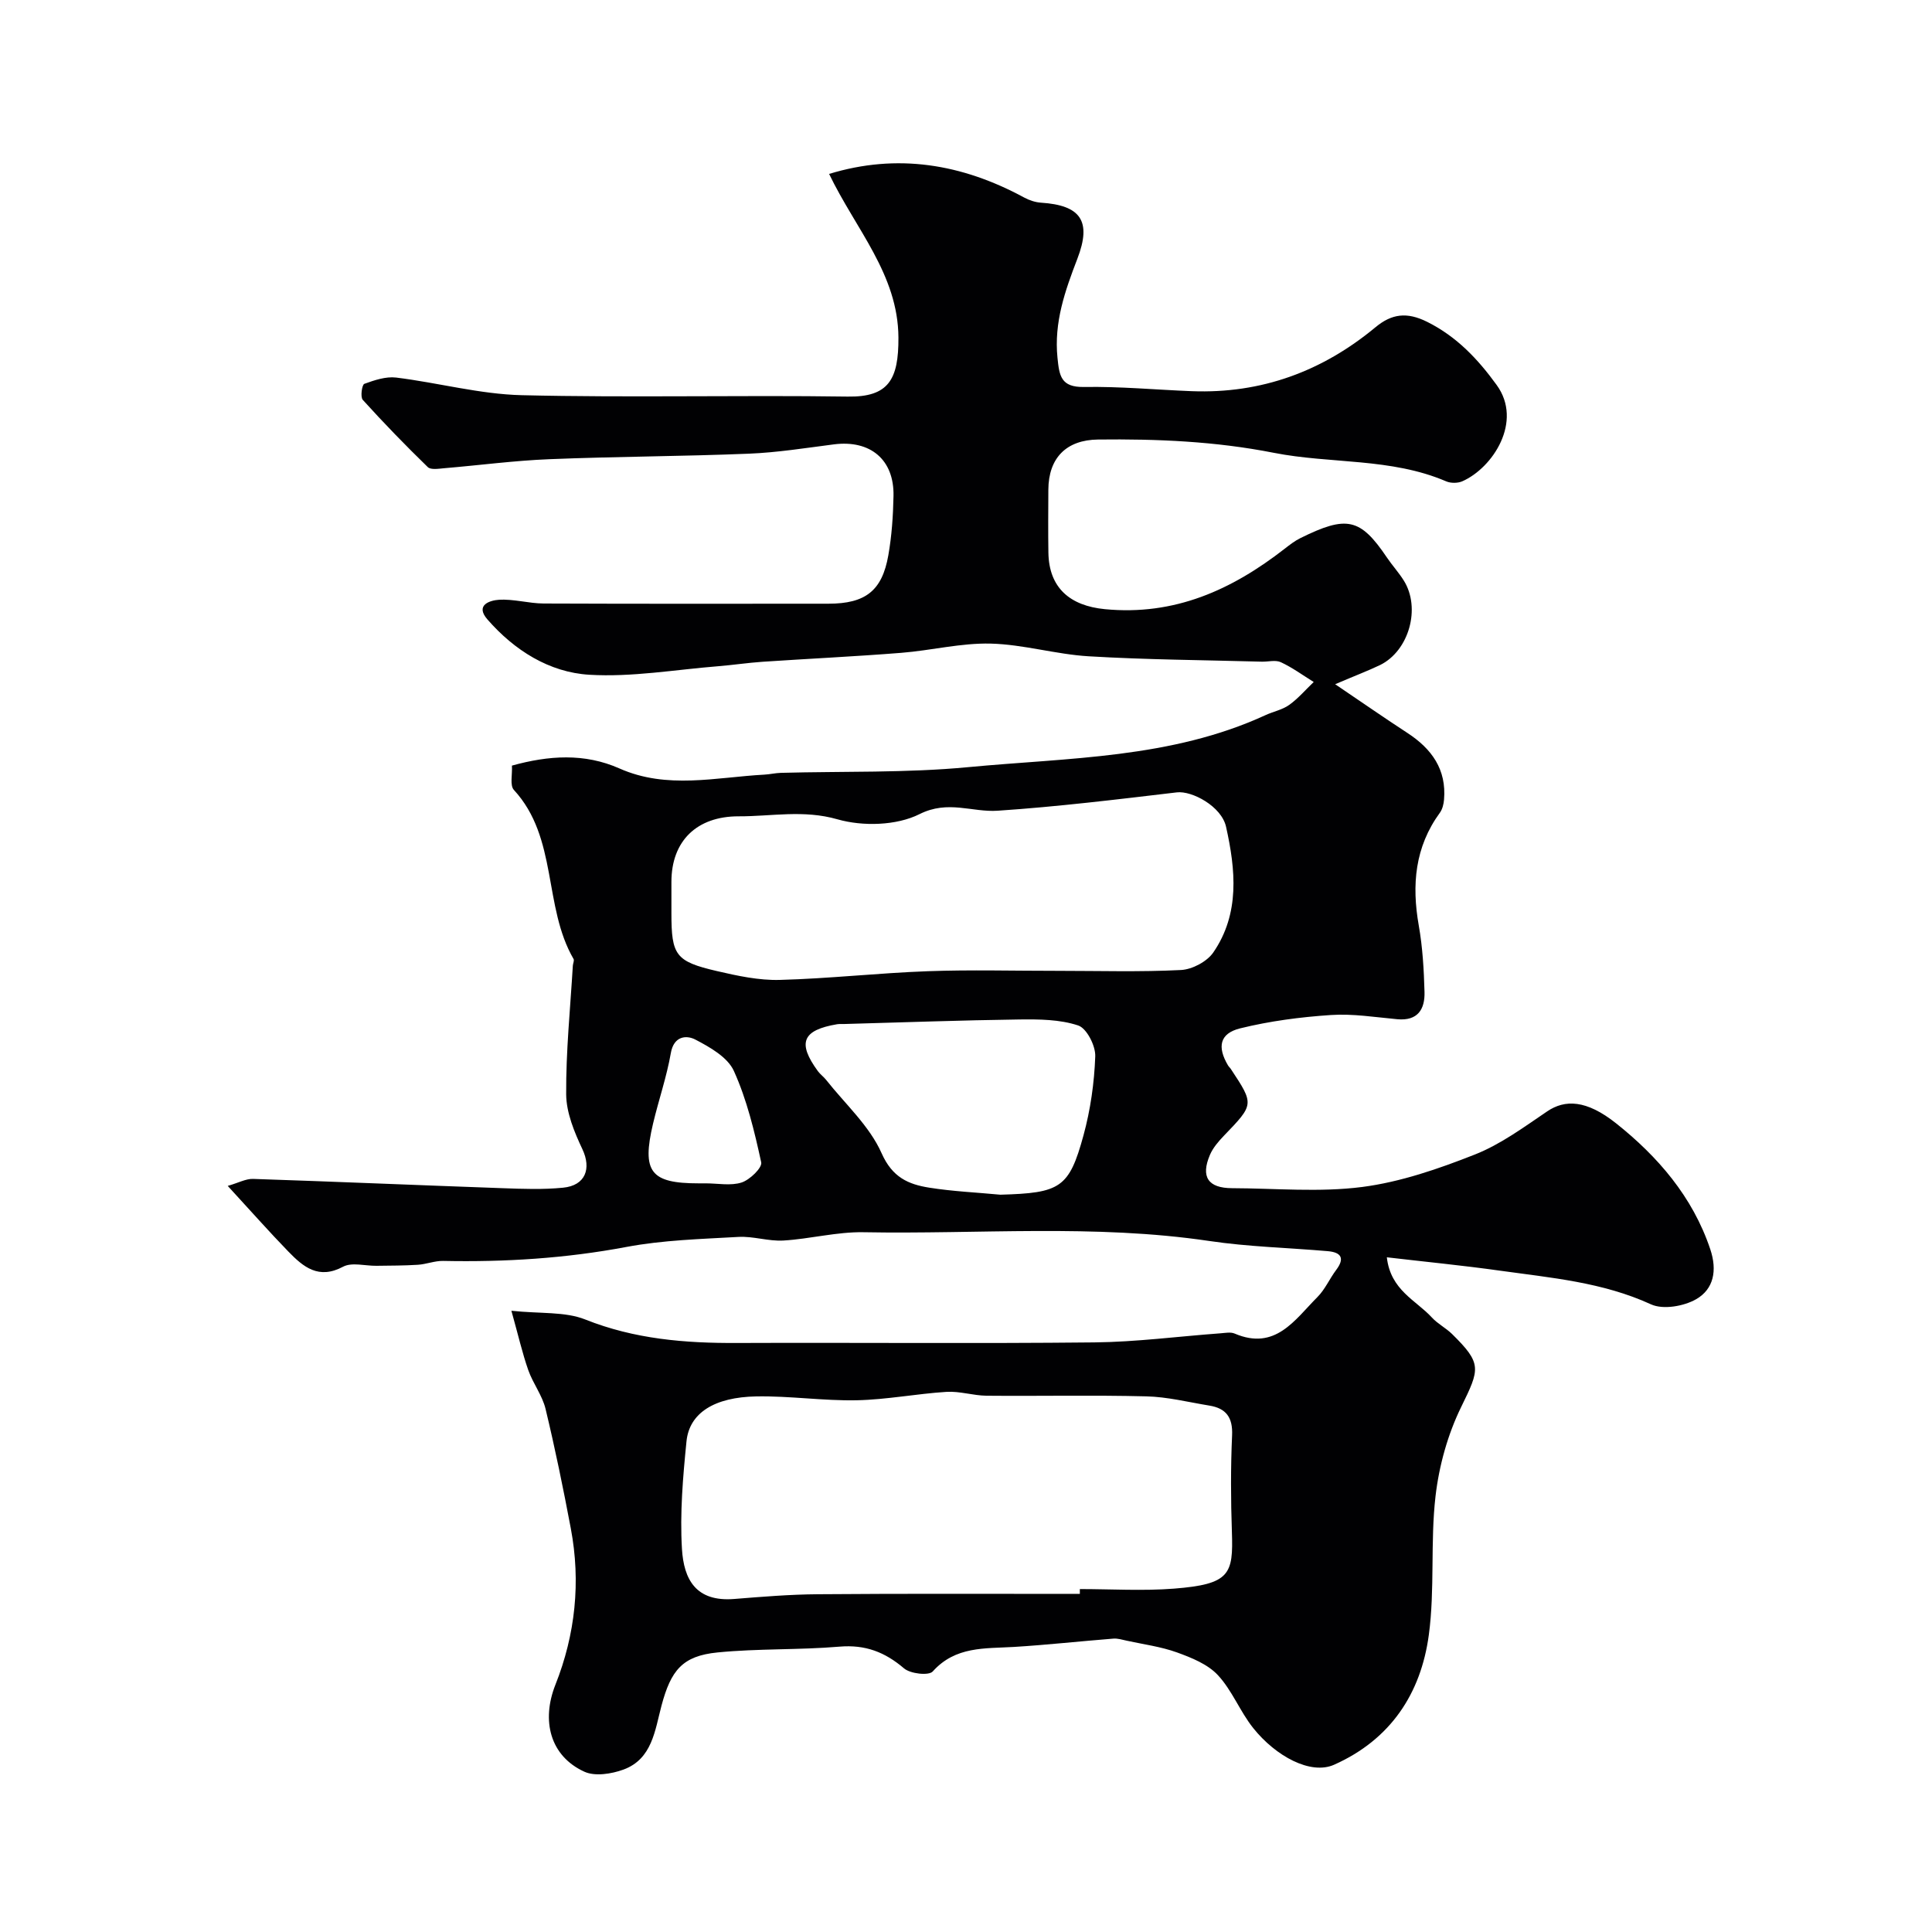 <svg enable-background="new 0 0 400 400" viewBox="0 0 400 400" xmlns="http://www.w3.org/2000/svg"><path d="m276.43 141.66c5.75 3.89 10.31 7.06 14.96 10.09 5.03 3.28 8.12 7.56 7.58 13.82-.08.93-.33 1.97-.86 2.7-5.18 7.1-5.85 14.94-4.37 23.34.8 4.52 1.06 9.16 1.19 13.76.1 3.57-1.38 6.04-5.63 5.65-4.59-.42-9.22-1.18-13.78-.87-6.3.42-12.64 1.25-18.76 2.76-4.25 1.05-4.78 3.84-2.52 7.66.17.28.43.5.61.78 4.83 7.31 4.81 7.29-1.46 13.8-1.12 1.17-2.25 2.48-2.88 3.94-1.96 4.58-.38 6.89 4.56 6.91 9 .03 18.11.89 26.96-.25 7.95-1.03 15.82-3.76 23.33-6.72 5.34-2.11 10.16-5.68 14.98-8.94 3.67-2.48 8.1-2.41 14.25 2.48 8.59 6.83 15.86 15.18 19.51 26.09 1.47 4.4.69 8.23-2.9 10.31-2.56 1.48-6.87 2.23-9.38 1.08-10.05-4.61-20.76-5.5-31.4-6.99-7.61-1.07-15.27-1.81-23.29-2.75.77 6.83 6.04 8.88 9.32 12.46 1.2 1.31 2.89 2.16 4.17 3.41 6.24 6.14 5.78 7.2 1.91 15.1-2.79 5.69-4.59 12.18-5.32 18.49-1.1 9.51-.11 19.27-1.39 28.74-1.64 12.13-7.93 21.66-19.61 26.86-4.86 2.16-12.08-1.75-16.75-7.6-2.73-3.42-4.36-7.78-7.31-10.95-2.1-2.26-5.43-3.6-8.46-4.7-3.33-1.2-6.92-1.67-10.4-2.43-.93-.2-1.89-.51-2.8-.43-6.86.54-13.7 1.3-20.56 1.72-6.03.36-12.11-.18-16.82 5.08-.82.91-4.63.48-5.94-.64-3.97-3.39-8.04-4.95-13.36-4.5-8.39.71-16.88.37-25.25 1.2-7.29.72-9.65 3.71-11.6 11-1.36 5.1-1.92 11.08-7.9 13.26-2.47.9-5.88 1.44-8.08.43-7.09-3.24-8.94-10.55-5.99-18 4.13-10.41 5.28-21.29 3.19-32.36-1.56-8.29-3.26-16.57-5.23-24.76-.68-2.8-2.61-5.27-3.58-8.03-1.22-3.48-2.04-7.09-3.49-12.28 6.07.64 11.12.14 15.3 1.81 10.19 4.06 20.64 4.91 31.38 4.86 24.66-.1 49.33.14 73.99-.12 8.7-.09 17.39-1.24 26.09-1.88.99-.07 2.13-.31 2.98.05 8.44 3.61 12.46-2.87 17.14-7.56 1.58-1.58 2.51-3.79 3.88-5.61 1.84-2.44 1.02-3.65-1.73-3.89-8.19-.71-16.45-.9-24.56-2.11-23.8-3.53-47.72-1.37-71.57-1.81-5.52-.1-11.05 1.39-16.6 1.72-3.07.18-6.21-.92-9.28-.75-7.76.44-15.62.65-23.22 2.08-12.58 2.37-25.17 3.15-37.91 2.89-1.75-.04-3.5.69-5.27.8-2.85.18-5.7.17-8.56.21-2.33.03-5.09-.78-6.91.19-5.07 2.71-8.24.04-11.32-3.13-4.02-4.14-7.84-8.47-12.56-13.6 2.25-.65 3.76-1.5 5.25-1.45 17.2.57 34.4 1.31 51.61 1.92 4.18.15 8.41.31 12.56-.1 4.66-.45 5.91-3.96 4-7.99-1.67-3.54-3.32-7.53-3.35-11.33-.06-8.88.85-17.77 1.38-26.65.03-.47.33-1.06.15-1.38-6.32-10.87-3.2-25.07-12.36-35.01-.86-.94-.29-3.19-.4-5.03 7.62-2.11 15.02-2.62 22.26.59 9.86 4.38 19.96 1.82 30 1.28 1.15-.06 2.28-.34 3.43-.37 12.93-.35 25.94.04 38.78-1.18 20.76-1.97 41.99-1.77 61.55-10.77 1.62-.75 3.49-1.1 4.91-2.12 1.86-1.33 3.39-3.14 5.07-4.74-2.26-1.4-4.42-2.99-6.81-4.1-1.1-.51-2.63-.07-3.96-.11-11.93-.33-23.88-.4-35.79-1.11-6.8-.4-13.53-2.46-20.32-2.63-6.14-.15-12.31 1.42-18.49 1.91-9.56.76-19.14 1.21-28.7 1.85-3.1.21-6.19.68-9.29.93-8.88.71-17.82 2.29-26.63 1.76-8.29-.5-15.5-5.05-21.08-11.45-2.66-3.04.63-3.96 2.35-4.07 3.06-.2 6.18.75 9.27.77 19.66.08 39.33.05 58.99.04 7.64-.01 11.1-2.66 12.39-10.03.71-4.03.99-8.17 1.07-12.27.16-7.53-4.8-11.65-12.33-10.69-5.85.75-11.71 1.69-17.6 1.93-13.76.56-27.54.58-41.29 1.14-7.28.29-14.53 1.26-21.8 1.87-1.14.1-2.77.38-3.4-.23-4.63-4.5-9.13-9.14-13.46-13.92-.54-.59-.17-3.14.32-3.32 2.09-.76 4.46-1.56 6.59-1.3 8.69 1.07 17.32 3.44 26 3.65 22.48.54 44.99-.04 67.49.29 8.47.13 10.55-3.53 10.5-12.24-.08-13.07-8.85-22.41-14.35-33.86 14.09-4.31 27.47-2.11 40.39 4.89 1.04.56 2.28.98 3.45 1.06 8.2.53 10.59 3.74 7.55 11.63-2.56 6.66-4.85 13.14-4.11 20.48.38 3.74.7 6.13 5.49 6.05 7.44-.13 14.9.58 22.35.87 14.38.54 26.98-4.1 38-13.24 3.35-2.78 6.48-3.22 10.71-1.11 6.15 3.07 10.54 7.77 14.38 13.07 5.48 7.55-.8 17.15-7.1 19.93-.95.42-2.39.43-3.35.02-11.45-4.91-23.9-3.59-35.69-5.91-12.13-2.39-24.19-2.89-36.4-2.75-6.55.08-10.25 3.79-10.28 10.41-.02 4.33-.06 8.67.01 13 .11 7.32 4.49 11.01 11.68 11.71 14.43 1.4 26.3-3.99 37.25-12.52 1.03-.8 2.08-1.62 3.24-2.19 9.59-4.74 12.39-4.17 17.91 4.01 1.1 1.63 2.45 3.1 3.49 4.76 3.58 5.69 1.11 14.55-4.9 17.51-2.49 1.19-5.06 2.16-9.3 3.97zm-52.86 188.34c0-.33 0-.67 0-1 6.5 0 13.02.41 19.48-.09 11.63-.91 12.3-2.98 12-11.75-.23-6.65-.26-13.33.04-19.98.17-3.72-1.24-5.61-4.72-6.17-4.34-.71-8.68-1.81-13.04-1.91-11.02-.28-22.05-.03-33.08-.13-2.76-.03-5.55-.97-8.28-.8-6.21.39-12.38 1.61-18.58 1.74-6.92.14-13.86-.92-20.79-.8-8.67.15-13.88 3.41-14.47 9.31-.74 7.38-1.38 14.87-.94 22.25.38 6.35 2.89 11.01 10.82 10.38 5.75-.46 11.53-.94 17.29-.98 18.09-.15 36.18-.07 54.27-.07zm-4.54-129c8.5 0 17 .26 25.48-.17 2.33-.12 5.37-1.73 6.68-3.62 5.55-8.05 4.63-17.17 2.65-26.04-.95-4.24-7.06-7.48-10.17-7.12-12.34 1.46-24.7 2.97-37.1 3.8-5.33.36-10.27-2.27-16.2.71-4.74 2.38-11.74 2.57-16.98 1.07-7.04-2.02-13.65-.6-20.44-.62-8.7-.02-13.94 5.11-13.94 13.57v6.5c0 8.7.85 9.98 9.42 11.97 4.27.99 8.7 1.95 13.03 1.83 10.2-.27 20.38-1.43 30.59-1.8 8.98-.33 17.98-.07 26.98-.08zm-11.92 46.35c12.4-.35 14.23-1.37 17.21-12.27 1.45-5.3 2.24-10.89 2.44-16.38.08-2.18-1.77-5.81-3.54-6.39-3.79-1.26-8.09-1.29-12.18-1.24-12.08.16-24.17.61-36.25.94-.5.01-1.01-.03-1.5.05-7.18 1.22-8.25 3.84-3.95 9.72.49.66 1.2 1.16 1.71 1.81 3.95 5 8.98 9.53 11.48 15.18 2.22 5 5.53 6.43 9.84 7.12 4.88.78 9.83.99 14.74 1.46zm-60.97-2.35c2.49 0 5.16.55 7.41-.18 1.71-.56 4.29-3.06 4.05-4.17-1.4-6.43-2.96-12.96-5.66-18.92-1.28-2.84-4.96-4.93-8-6.51-1.8-.93-4.43-.77-5.05 2.8-.86 4.93-2.52 9.71-3.68 14.6-2.37 10.01-.53 12.38 9.43 12.38z" fill="#010103"/></svg>